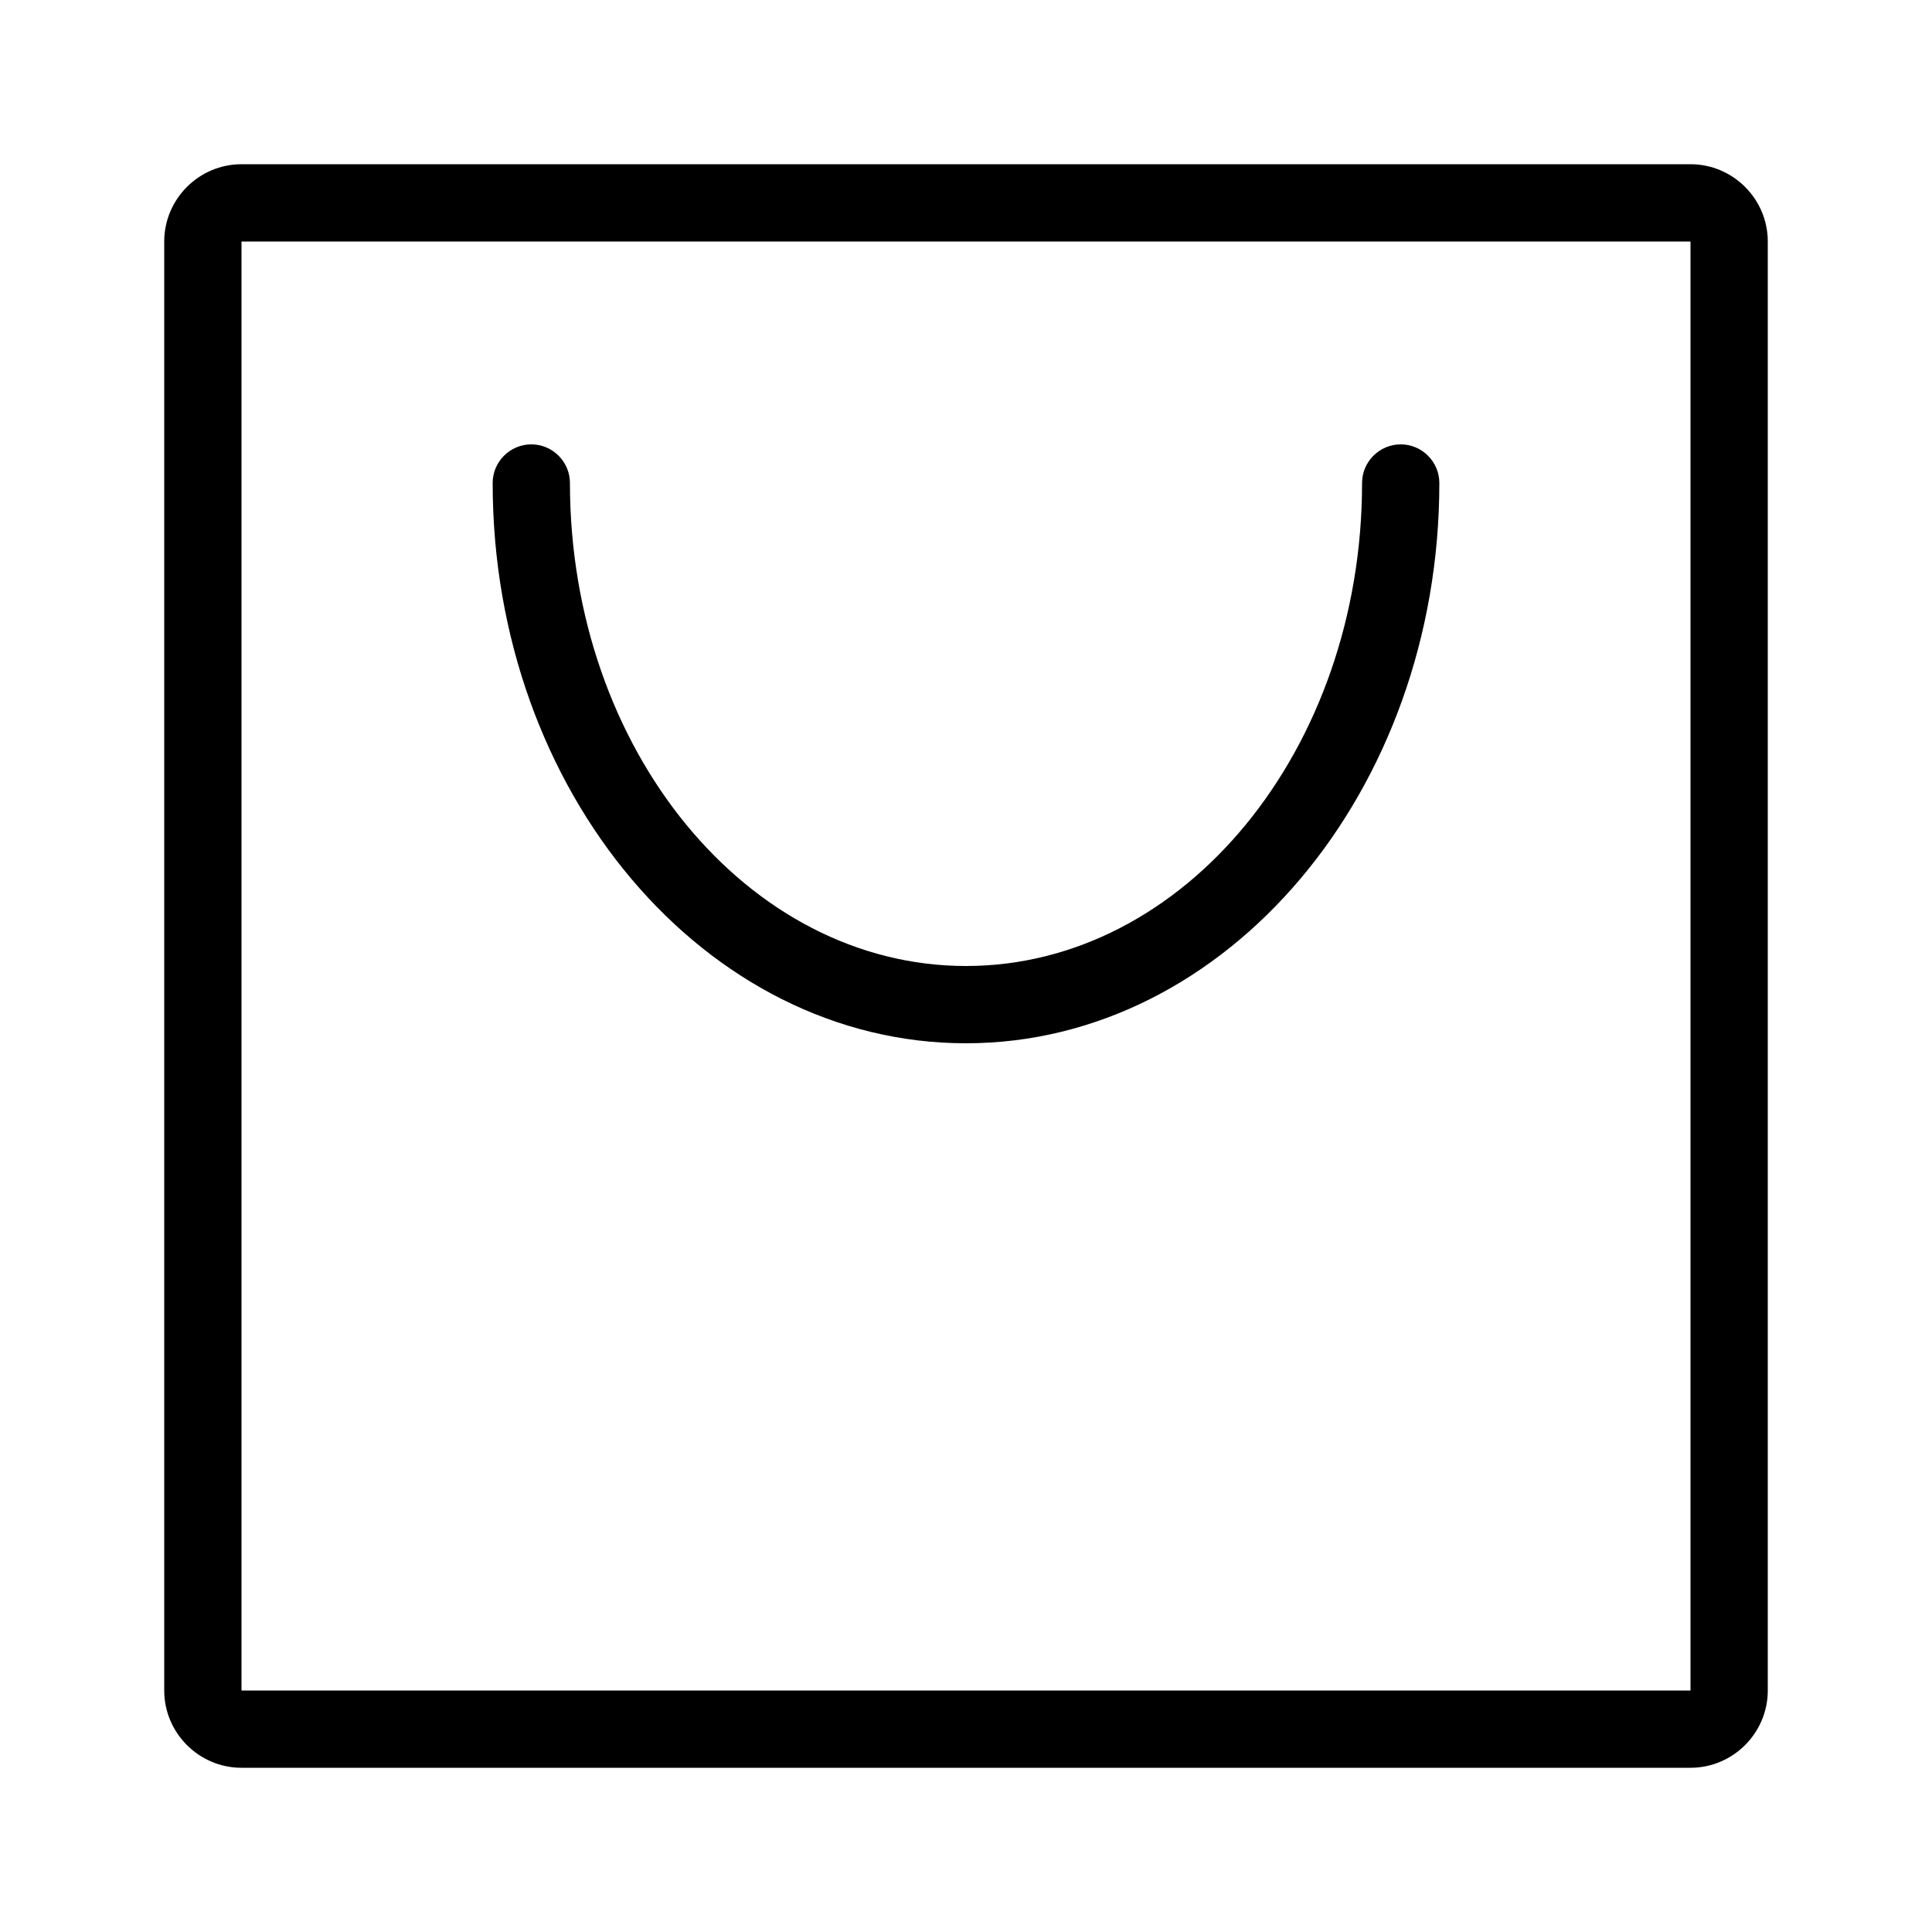 <?xml version="1.0" standalone="no"?><!DOCTYPE svg PUBLIC "-//W3C//DTD SVG 1.1//EN" "http://www.w3.org/Graphics/SVG/1.1/DTD/svg11.dtd"><svg t="1716193564675" class="icon" viewBox="0 0 1024 1024" version="1.1" xmlns="http://www.w3.org/2000/svg" p-id="1607" xmlns:xlink="http://www.w3.org/1999/xlink" width="200" height="200"><path d="M896 936.96H128c-22.528 0-40.96-18.432-40.96-40.96V128c0-22.528 18.432-40.96 40.96-40.96h768c22.528 0 40.96 18.432 40.96 40.96v768c0 22.528-18.432 40.96-40.96 40.96zM128 128v768h768V128H128z" p-id="1608"></path><path d="M512 552.96c-138.24 0-250.88-133.12-250.88-296.96 0-11.264 9.216-20.48 20.48-20.48s20.48 9.216 20.48 20.48c0 141.312 94.208 256 209.92 256s209.92-114.688 209.92-256c0-11.264 9.216-20.48 20.48-20.48s20.48 9.216 20.48 20.48c0 163.328-112.64 296.96-250.88 296.96z" p-id="1609"></path></svg>